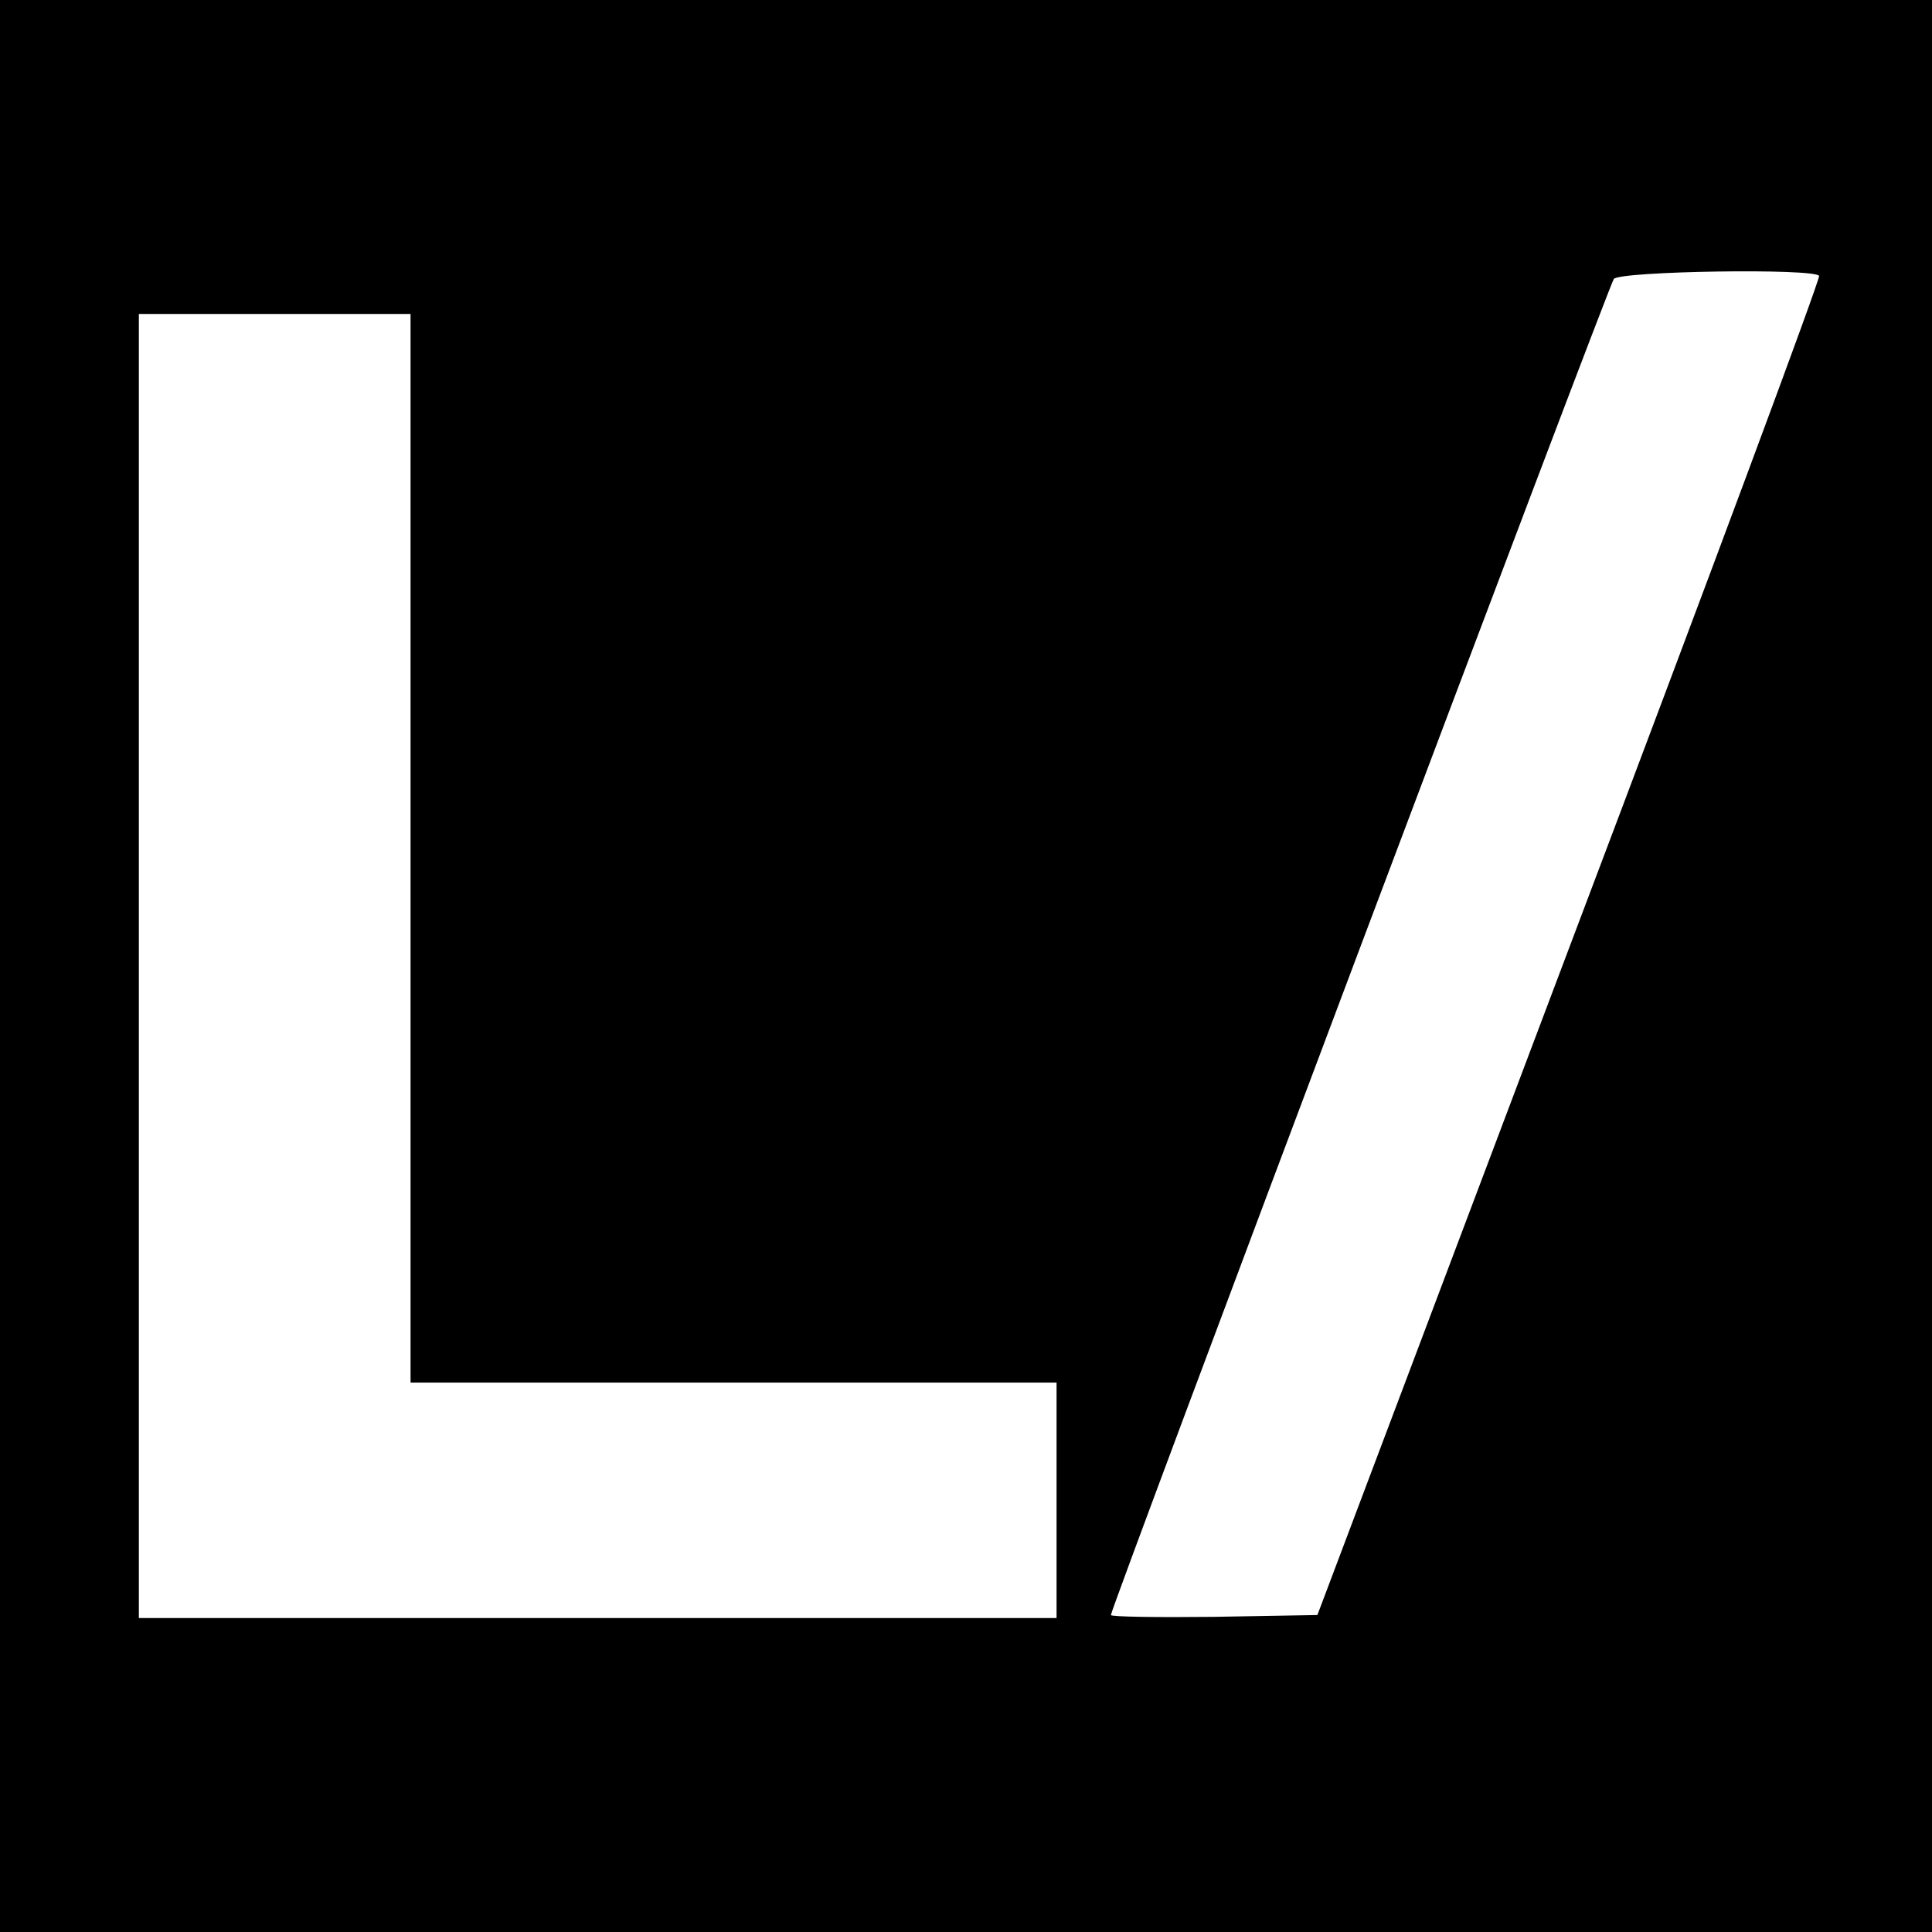 <?xml version="1.0" standalone="no"?>
<!DOCTYPE svg PUBLIC "-//W3C//DTD SVG 20010904//EN"
 "http://www.w3.org/TR/2001/REC-SVG-20010904/DTD/svg10.dtd">
<svg version="1.0" xmlns="http://www.w3.org/2000/svg"
 width="320pt" height="320pt" viewBox="0 0 320 320"
 preserveAspectRatio="xMidYMid meet">
<g transform="translate(0,320) scale(0.1,-0.1)"
fill="#000000" stroke="none">
<path d="M0 1600 l0 -1600 1600 0 1600 0 0 1600 0 1600 -1600 0 -1600 0 0
-1600z m3013 1143 c2 -5 -184 -505 -414 -1113 l-417 -1105 -171 -3 c-94 -1
-171 0 -171 3 0 12 824 2201 833 2213 11 13 333 18 340 5z m-2333 -948 l0
-885 535 0 535 0 0 -195 0 -195 -760 0 -760 0 0 1080 0 1080 225 0 225 0 0
-885z"/>
</g>
</svg>

